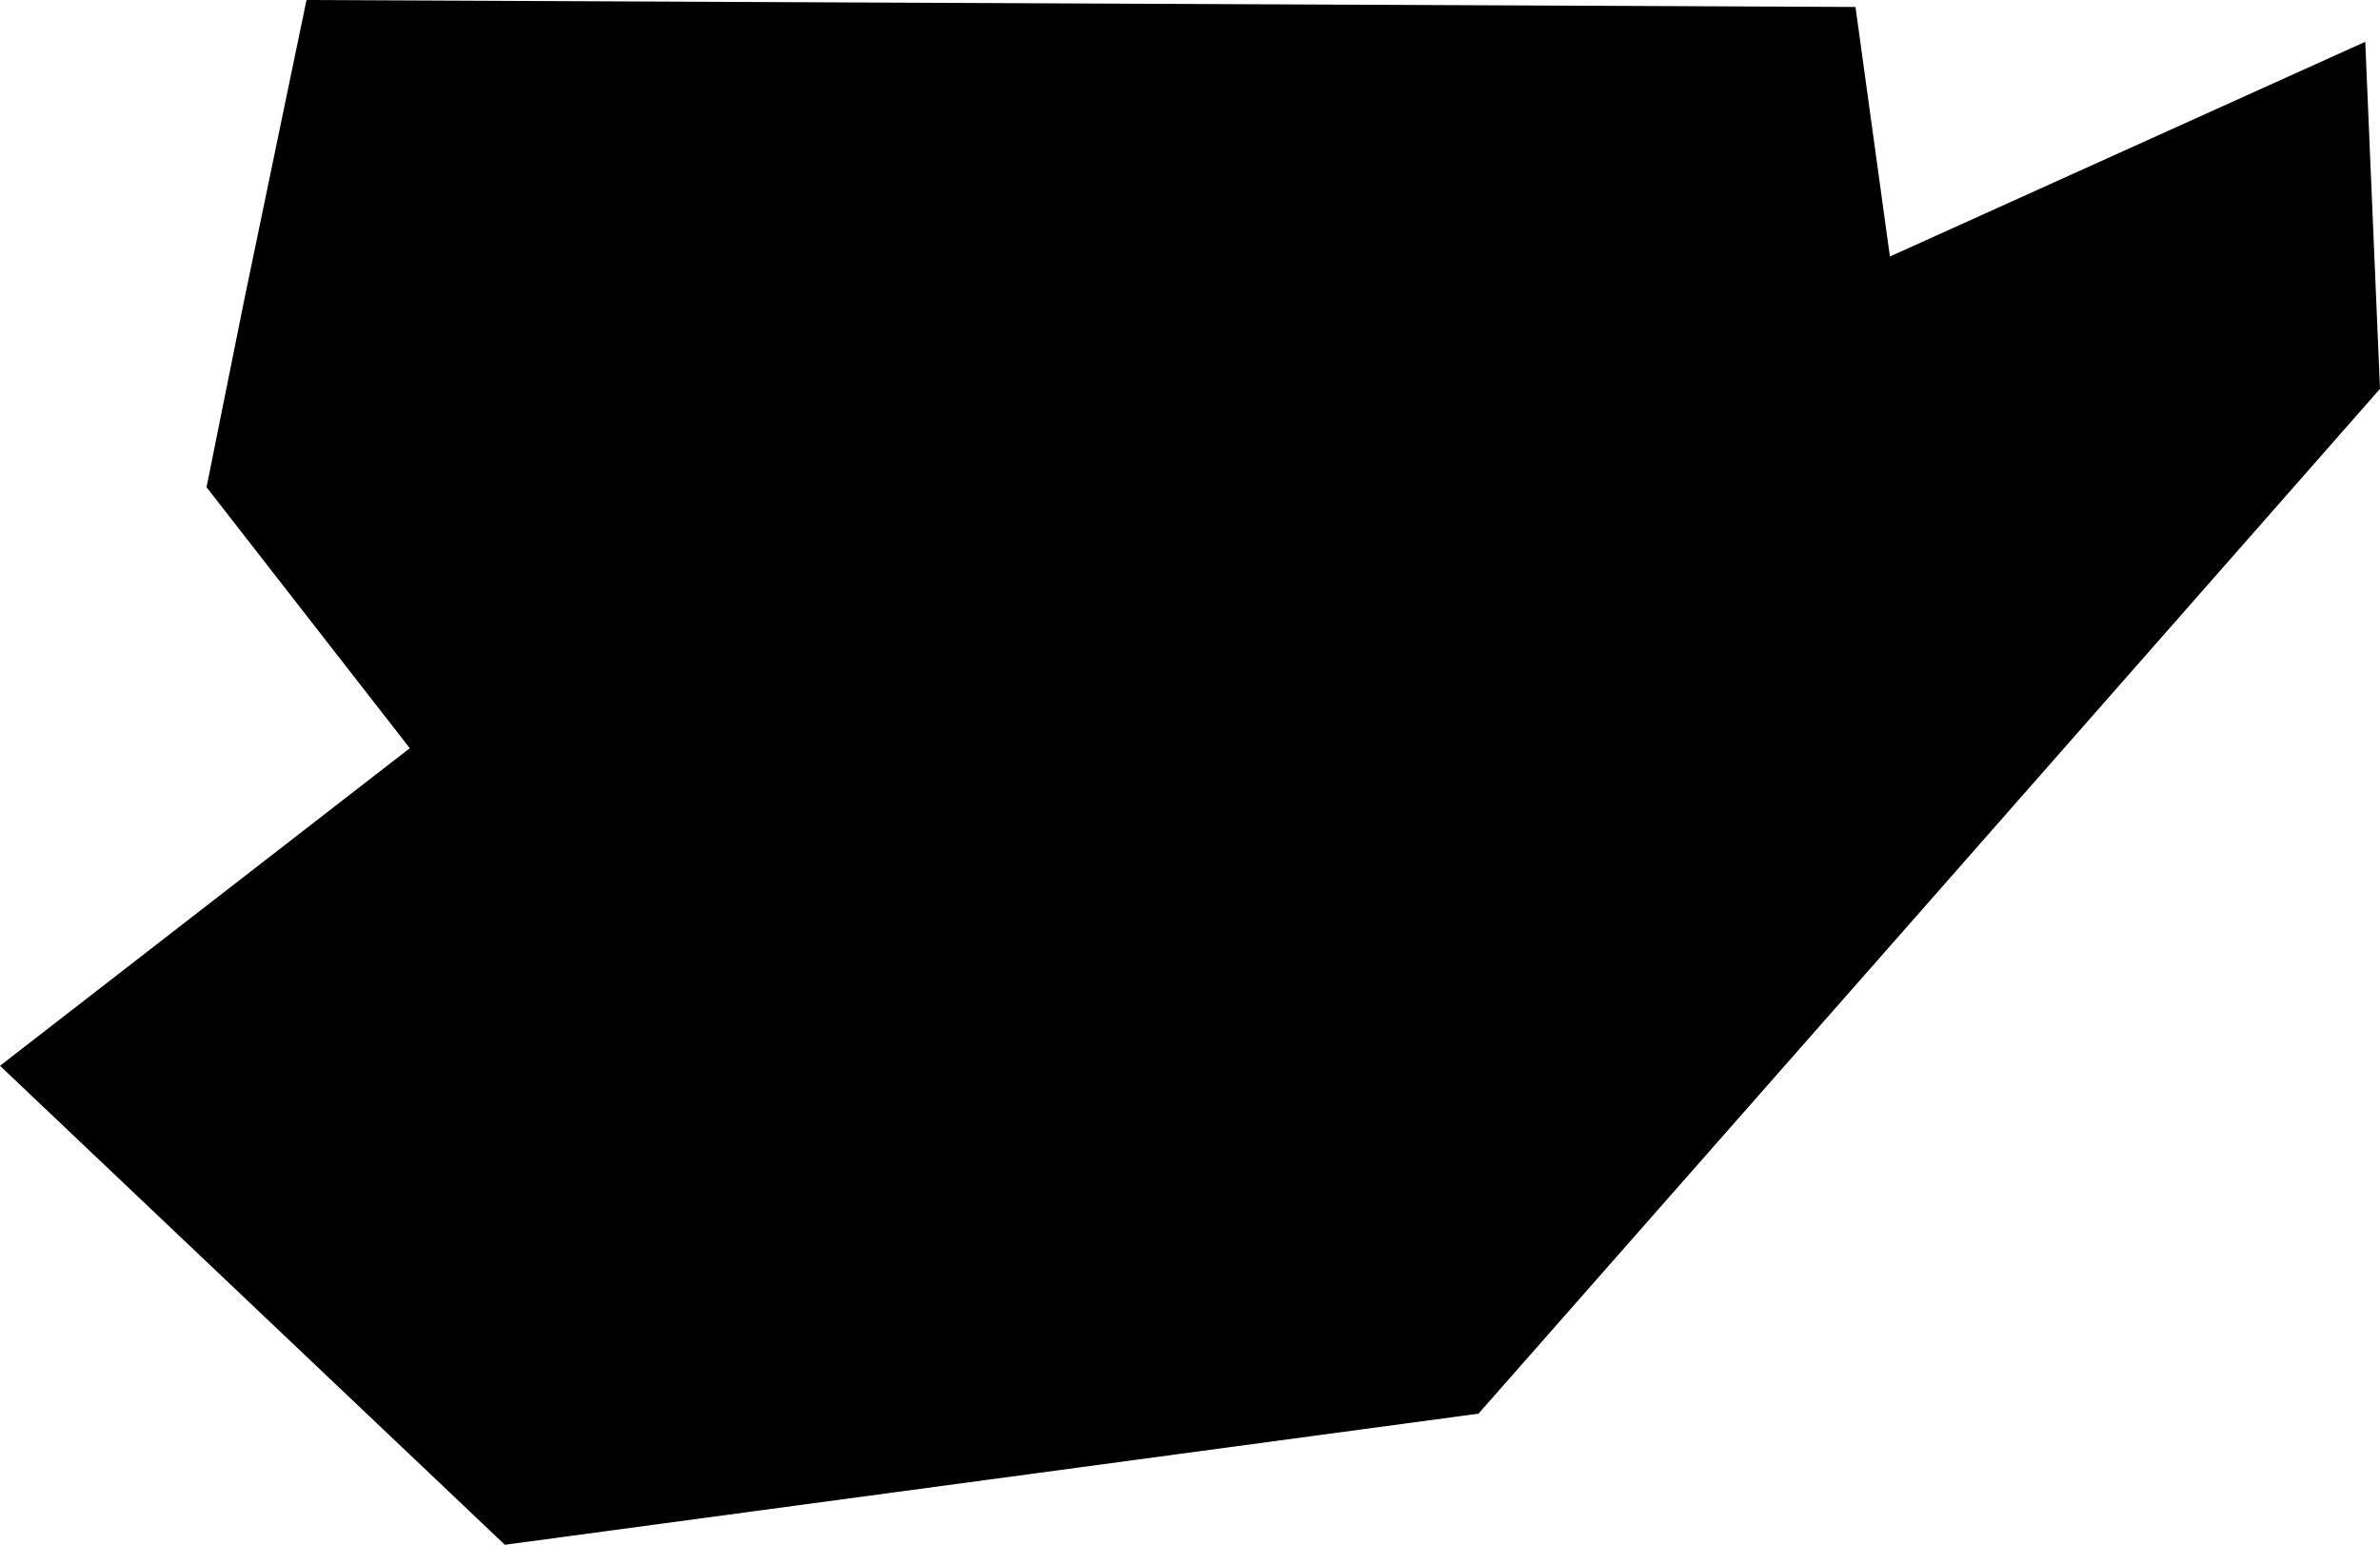 <svg width="1024" height="664.683" class="wof-locality" edtf:cessation="" edtf:inception="" id="wof-%!s(int64=102015543)" mz:is_ceased="-1" mz:is_current="-1" mz:is_deprecated="-1" mz:is_superseded="0" mz:is_superseding="0" mz:latitude="55.117751" mz:longitude="159.066607" mz:max_latitude="55.12456893920898" mz:max_longitude="159.07826232910156" mz:min_latitude="55.11018753051758" mz:min_longitude="159.0561065673828" mz:uri="https://data.whosonfirst.org/102/015/543/102015543.geojson" viewBox="0 0 1024.00 664.68" wof:belongsto="85687955,102191581,85632685,874393555,890481337" wof:country="RU" wof:id="102015543" wof:lastmodified="1566614948" wof:name="Dolinovka" wof:parent_id="890481337" wof:path="102/015/543/102015543.geojson" wof:placetype="locality" wof:repo="whosonfirst-data-admin-ru" wof:superseded_by="" wof:supersedes="" xmlns="http://www.w3.org/2000/svg" xmlns:edtf="x-urn:namespaces#edtf" xmlns:mz="x-urn:namespaces#mz" xmlns:wof="x-urn:namespaces#wof"><path d="M217.212 664.683,0 458.579,176.309 321.939,88.86 209.631,105.08 129.058,131.879 0,403.394 1.234,798.325 2.997,813.135 110.369,1017.653 17.983,1024 167.317,831.471 386.292,636.121 608.264,217.212 664.683 Z"/></svg>